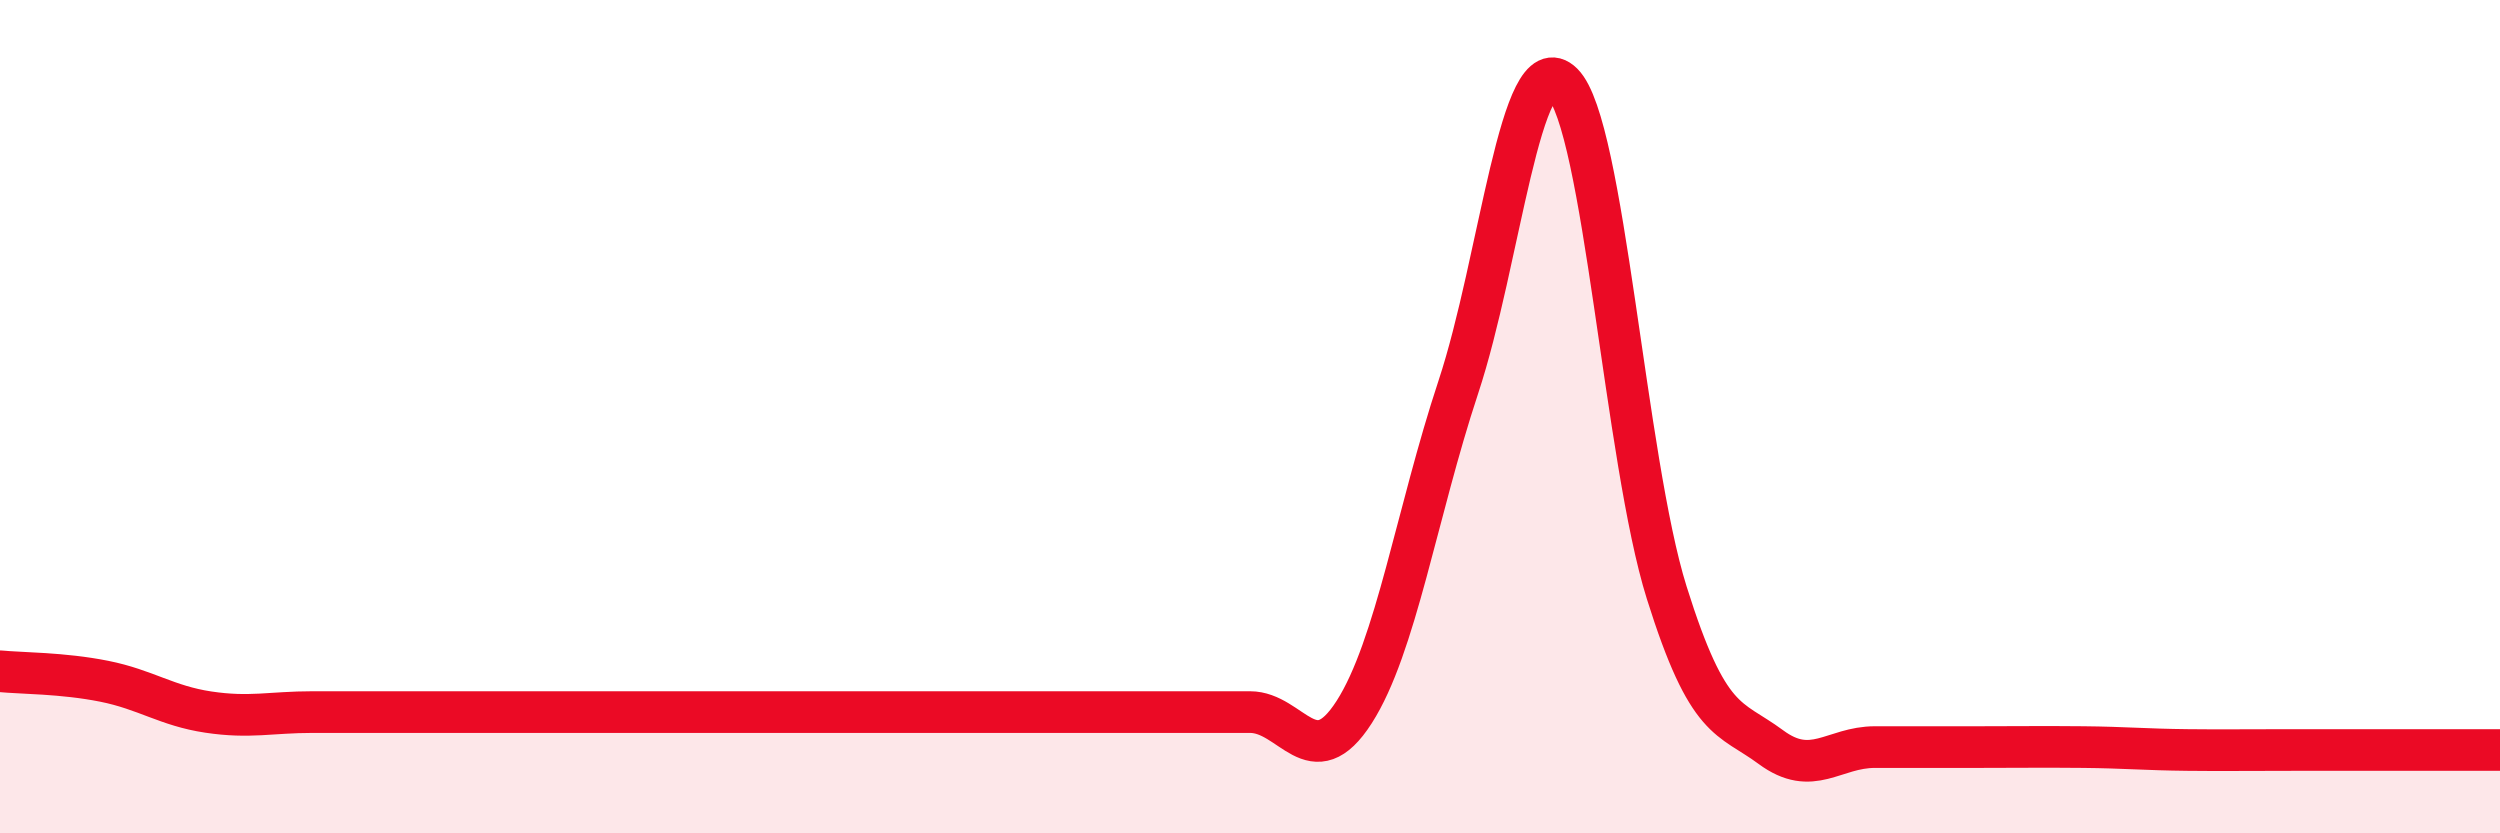 
    <svg width="60" height="20" viewBox="0 0 60 20" xmlns="http://www.w3.org/2000/svg">
      <path
        d="M 0,16.11 C 0.5,16.16 1.5,16.15 2.5,16.35 C 3.5,16.55 4,16.94 5,17.09 C 6,17.24 6.5,17.09 7.5,17.09 C 8.5,17.09 9,17.09 10,17.09 C 11,17.09 11.5,17.09 12.5,17.09 C 13.5,17.09 14,17.09 15,17.09 C 16,17.09 16.5,17.09 17.5,17.09 C 18.5,17.09 19,17.09 20,17.09 C 21,17.09 21.5,17.09 22.5,17.09 C 23.5,17.09 24,17.09 25,17.09 C 26,17.09 26.5,17.09 27.5,17.09 C 28.5,17.09 29,17.09 30,17.09 C 31,17.09 31.5,18.65 32.5,17.09 C 33.5,15.53 34,12.31 35,9.29 C 36,6.27 36.5,1.01 37.5,2 C 38.5,2.99 39,11.03 40,14.22 C 41,17.41 41.5,17.19 42.5,17.93 C 43.5,18.67 44,17.93 45,17.93 C 46,17.93 46.5,17.93 47.5,17.93 C 48.5,17.93 49,17.92 50,17.93 C 51,17.94 51.5,17.99 52.5,18 C 53.5,18.01 53.5,18 55,18 C 56.5,18 59,18 60,18L60 20L0 20Z"
        fill="#EB0A25"
        opacity="0.1"
        stroke-linecap="round"
        stroke-linejoin="round"
      />
      <path
        d="M 0,16.11 C 0.5,16.16 1.5,16.15 2.5,16.35 C 3.5,16.55 4,16.94 5,17.09 C 6,17.24 6.5,17.09 7.5,17.09 C 8.5,17.09 9,17.09 10,17.09 C 11,17.09 11.5,17.09 12.5,17.09 C 13.5,17.09 14,17.09 15,17.09 C 16,17.09 16.5,17.09 17.5,17.09 C 18.5,17.09 19,17.09 20,17.09 C 21,17.09 21.5,17.09 22.5,17.09 C 23.5,17.09 24,17.09 25,17.09 C 26,17.09 26.5,17.09 27.5,17.09 C 28.5,17.09 29,17.09 30,17.09 C 31,17.09 31.5,18.65 32.5,17.09 C 33.5,15.53 34,12.31 35,9.29 C 36,6.27 36.5,1.01 37.5,2 C 38.5,2.99 39,11.03 40,14.22 C 41,17.41 41.5,17.19 42.5,17.93 C 43.5,18.67 44,17.93 45,17.93 C 46,17.93 46.5,17.93 47.5,17.93 C 48.5,17.93 49,17.92 50,17.93 C 51,17.94 51.5,17.99 52.5,18 C 53.5,18.01 53.5,18 55,18 C 56.5,18 59,18 60,18"
        stroke="#EB0A25"
        stroke-width="1"
        fill="none"
        stroke-linecap="round"
        stroke-linejoin="round"
      />
    </svg>
  